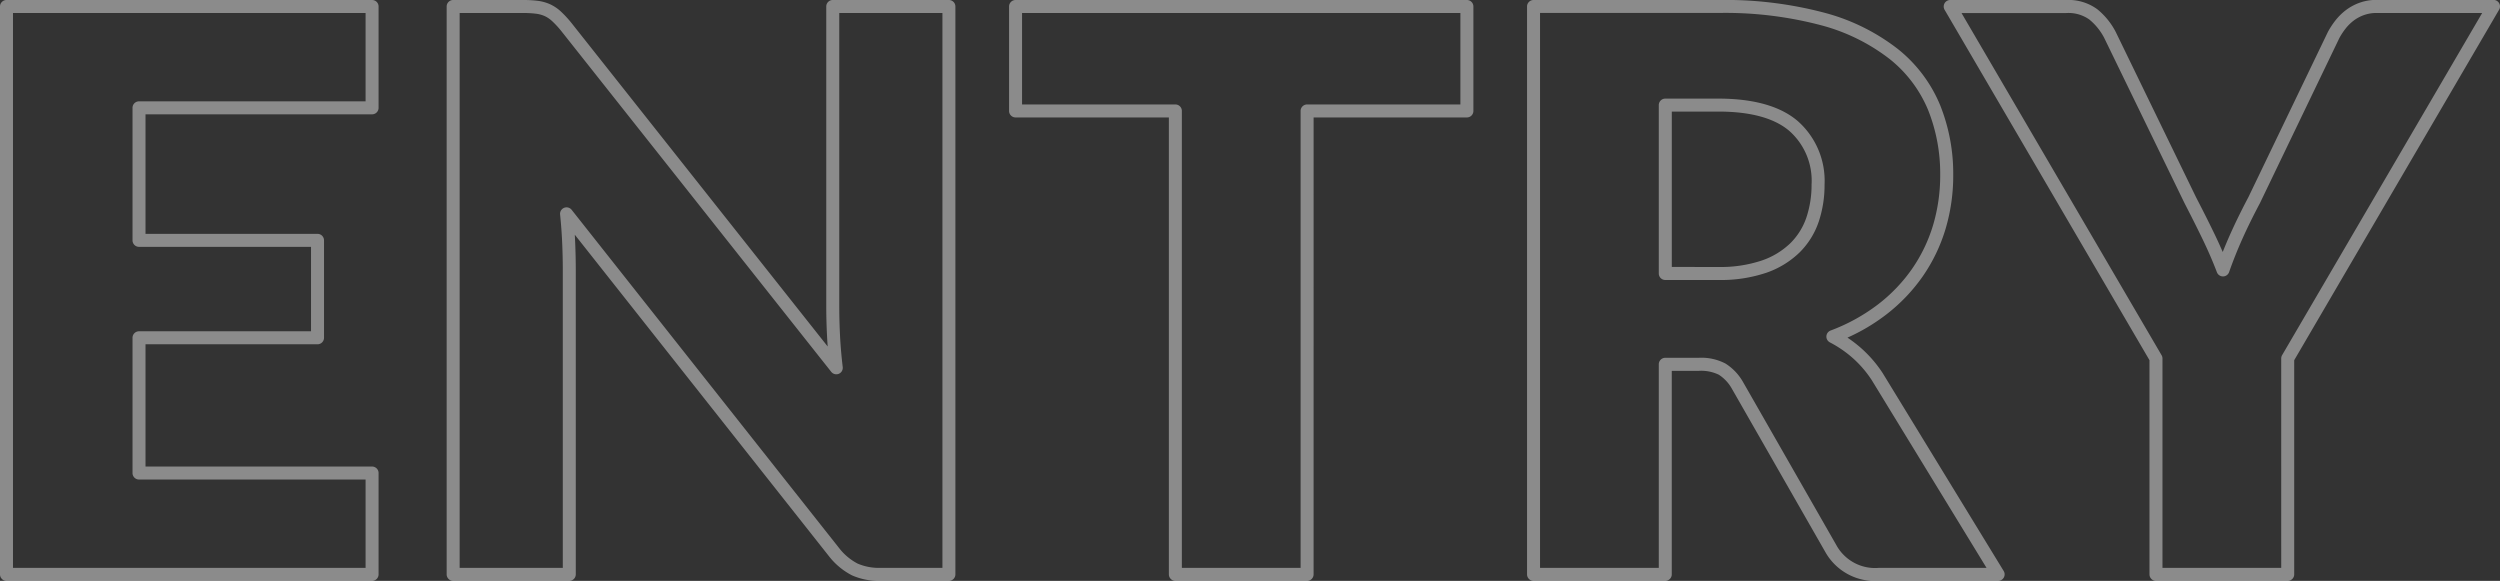 <svg xmlns="http://www.w3.org/2000/svg" width="192.43" height="44.71" viewBox="0 0 192.43 44.71">
  <rect x="0" y="0" width="192.43" height="44.71" fill="#333333" stroke="none"/>
  <path id="ENTRY" d="M4.23-44.21H32.37a.5.5,0,0,1,.5.5v7.8a.5.5,0,0,1-.5.5H14.93v9.2H28.17a.5.5,0,0,1,.5.5v7.5a.5.5,0,0,1-.5.5H14.93V-8.3H32.37a.5.5,0,0,1,.5.5V0a.5.5,0,0,1-.5.5H4.23a.5.5,0,0,1-.5-.5V-43.71A.5.5,0,0,1,4.23-44.21Zm27.64,1H4.73V-.5H31.87V-7.3H14.43a.5.5,0,0,1-.5-.5V-18.21a.5.5,0,0,1,.5-.5H27.67v-6.5H14.43a.5.5,0,0,1-.5-.5v-10.2a.5.5,0,0,1,.5-.5H31.87Zm6.74-1h5.34a9.137,9.137,0,0,1,1.176.064,3.345,3.345,0,0,1,.952.266,3.213,3.213,0,0,1,.818.55,8.41,8.41,0,0,1,.8.862l.006.007L67.439-17.54q-.029-.395-.049-.78c-.04-.795-.061-1.555-.061-2.26V-43.71a.5.5,0,0,1,.5-.5h8.94a.5.5,0,0,1,.5.5V0a.5.5,0,0,1-.5.5H71.49A5.1,5.1,0,0,1,69.312.077a5.318,5.318,0,0,1-1.745-1.436l-.009-.011L47.972-26.144q.019.323.032.638c.03.733.045,1.432.045,2.076V0a.5.5,0,0,1-.5.5H38.61a.5.5,0,0,1-.5-.5V-43.71A.5.5,0,0,1,38.61-44.21Zm8.312,2.375a7.42,7.42,0,0,0-.7-.755,2.218,2.218,0,0,0-.562-.38,2.349,2.349,0,0,0-.668-.184,8.161,8.161,0,0,0-1.044-.056H39.11V-.5h7.94V-23.43c0-.63-.015-1.315-.045-2.034s-.084-1.468-.163-2.235a.5.5,0,0,1,.309-.514.5.5,0,0,1,.58.153L68.338-2a4.339,4.339,0,0,0,1.4,1.168A4.126,4.126,0,0,0,71.49-.5h4.78V-43.21H68.33v22.63c0,.688.02,1.432.059,2.21s.109,1.586.207,2.411a.5.5,0,0,1-.3.521.5.5,0,0,1-.584-.151ZM81.9-44.21h34.74a.5.5,0,0,1,.5.5v8.04a.5.5,0,0,1-.5.5h-11.8V0a.5.5,0,0,1-.5.5H94.2a.5.5,0,0,1-.5-.5V-35.17H81.9a.5.5,0,0,1-.5-.5v-8.04A.5.5,0,0,1,81.9-44.21Zm34.24,1H82.4v7.04H94.2a.5.5,0,0,1,.5.5V-.5h9.14V-35.67a.5.5,0,0,1,.5-.5h11.8Zm5.63-1h14.22a29.809,29.809,0,0,1,8.225.995,15.742,15.742,0,0,1,5.638,2.809,10.817,10.817,0,0,1,3.221,4.308,14.176,14.176,0,0,1,1,5.348,14.417,14.417,0,0,1-.591,4.164,12.956,12.956,0,0,1-1.747,3.635,13.375,13.375,0,0,1-2.851,2.977,14.747,14.747,0,0,1-2.952,1.752A9.954,9.954,0,0,1,147-17.4a9.464,9.464,0,0,1,1.648,1.916l.009.014,9.3,15.21a.5.5,0,0,1,.01.505A.5.5,0,0,1,157.53.5h-9.18a4.379,4.379,0,0,1-4.093-2.17L137-14.352a3.036,3.036,0,0,0-.967-1.013,3.1,3.1,0,0,0-1.544-.3h-2.08V0a.5.5,0,0,1-.5.5H121.77a.5.5,0,0,1-.5-.5V-43.71A.5.5,0,0,1,121.77-44.21Zm26.038,29.268a8.462,8.462,0,0,0-1.468-1.708,8.717,8.717,0,0,0-1.759-1.206.5.5,0,0,1-.27-.473.5.5,0,0,1,.322-.439,14.225,14.225,0,0,0,3.637-2,12.377,12.377,0,0,0,2.639-2.753,11.956,11.956,0,0,0,1.613-3.355,13.417,13.417,0,0,0,.549-3.876,13.182,13.182,0,0,0-.923-4.972,9.829,9.829,0,0,0-2.929-3.912,14.758,14.758,0,0,0-5.282-2.621,28.828,28.828,0,0,0-7.945-.955H122.27V-.5h9.14V-16.17a.5.5,0,0,1,.5-.5h2.58a3.983,3.983,0,0,1,2.056.445,4.021,4.021,0,0,1,1.307,1.348l.011.018,7.26,12.69A3.4,3.4,0,0,0,148.35-.5h8.288ZM153.84-44.21h8.94a3.731,3.731,0,0,1,2.4.725,5.512,5.512,0,0,1,1.4,1.73l.008.016,6.177,12.714c.519,1,.994,1.944,1.413,2.812.227.47.44.938.64,1.4.187-.473.387-.947.6-1.42.391-.873.854-1.814,1.375-2.8l6.116-12.711.01-.02a6.3,6.3,0,0,1,.554-.848,4.438,4.438,0,0,1,.794-.795,3.986,3.986,0,0,1,1.063-.584,3.807,3.807,0,0,1,1.329-.226h9a.5.5,0,0,1,.434.251.5.5,0,0,1,0,.5L180.32-16.485V0a.5.5,0,0,1-.5.5H169.68a.5.5,0,0,1-.5-.5V-16.485L153.408-43.458a.5.5,0,0,1,0-.5A.5.5,0,0,1,153.84-44.21Zm11.854,2.916a4.516,4.516,0,0,0-1.142-1.412,2.774,2.774,0,0,0-1.772-.5h-8.068l15.4,26.338a.5.5,0,0,1,.068.252V-.5h9.14V-16.62a.5.5,0,0,1,.068-.252l15.4-26.338H186.66a2.812,2.812,0,0,0-.981.164,2.989,2.989,0,0,0-.8.436,3.44,3.44,0,0,0-.616.615,5.309,5.309,0,0,0-.461.7l-6.115,12.71-.009.018c-.512.966-.967,1.889-1.35,2.745s-.725,1.713-1.019,2.555a.5.5,0,0,1-.465.335.5.5,0,0,1-.474-.322c-.313-.823-.681-1.673-1.093-2.526s-.888-1.8-1.4-2.792l-.006-.012ZM131.91-36.62h4.08c2.731,0,4.794.586,6.132,1.742A6.133,6.133,0,0,1,144.17-30a8.885,8.885,0,0,1-.446,2.845,6.062,6.062,0,0,1-1.47,2.369,6.892,6.892,0,0,1-2.569,1.572,10.972,10.972,0,0,1-3.695.555h-4.08a.5.5,0,0,1-.5-.5V-36.12A.5.5,0,0,1,131.91-36.62Zm4.08,12.96a9.992,9.992,0,0,0,3.355-.5,5.905,5.905,0,0,0,2.2-1.338,5.071,5.071,0,0,0,1.23-1.981A7.889,7.889,0,0,0,143.17-30a5.112,5.112,0,0,0-1.7-4.122c-1.151-.994-2.994-1.5-5.478-1.5h-3.58v11.96Z" transform="translate(-3.73 44.21)" fill="#fff" opacity="0.431"/>
</svg>
